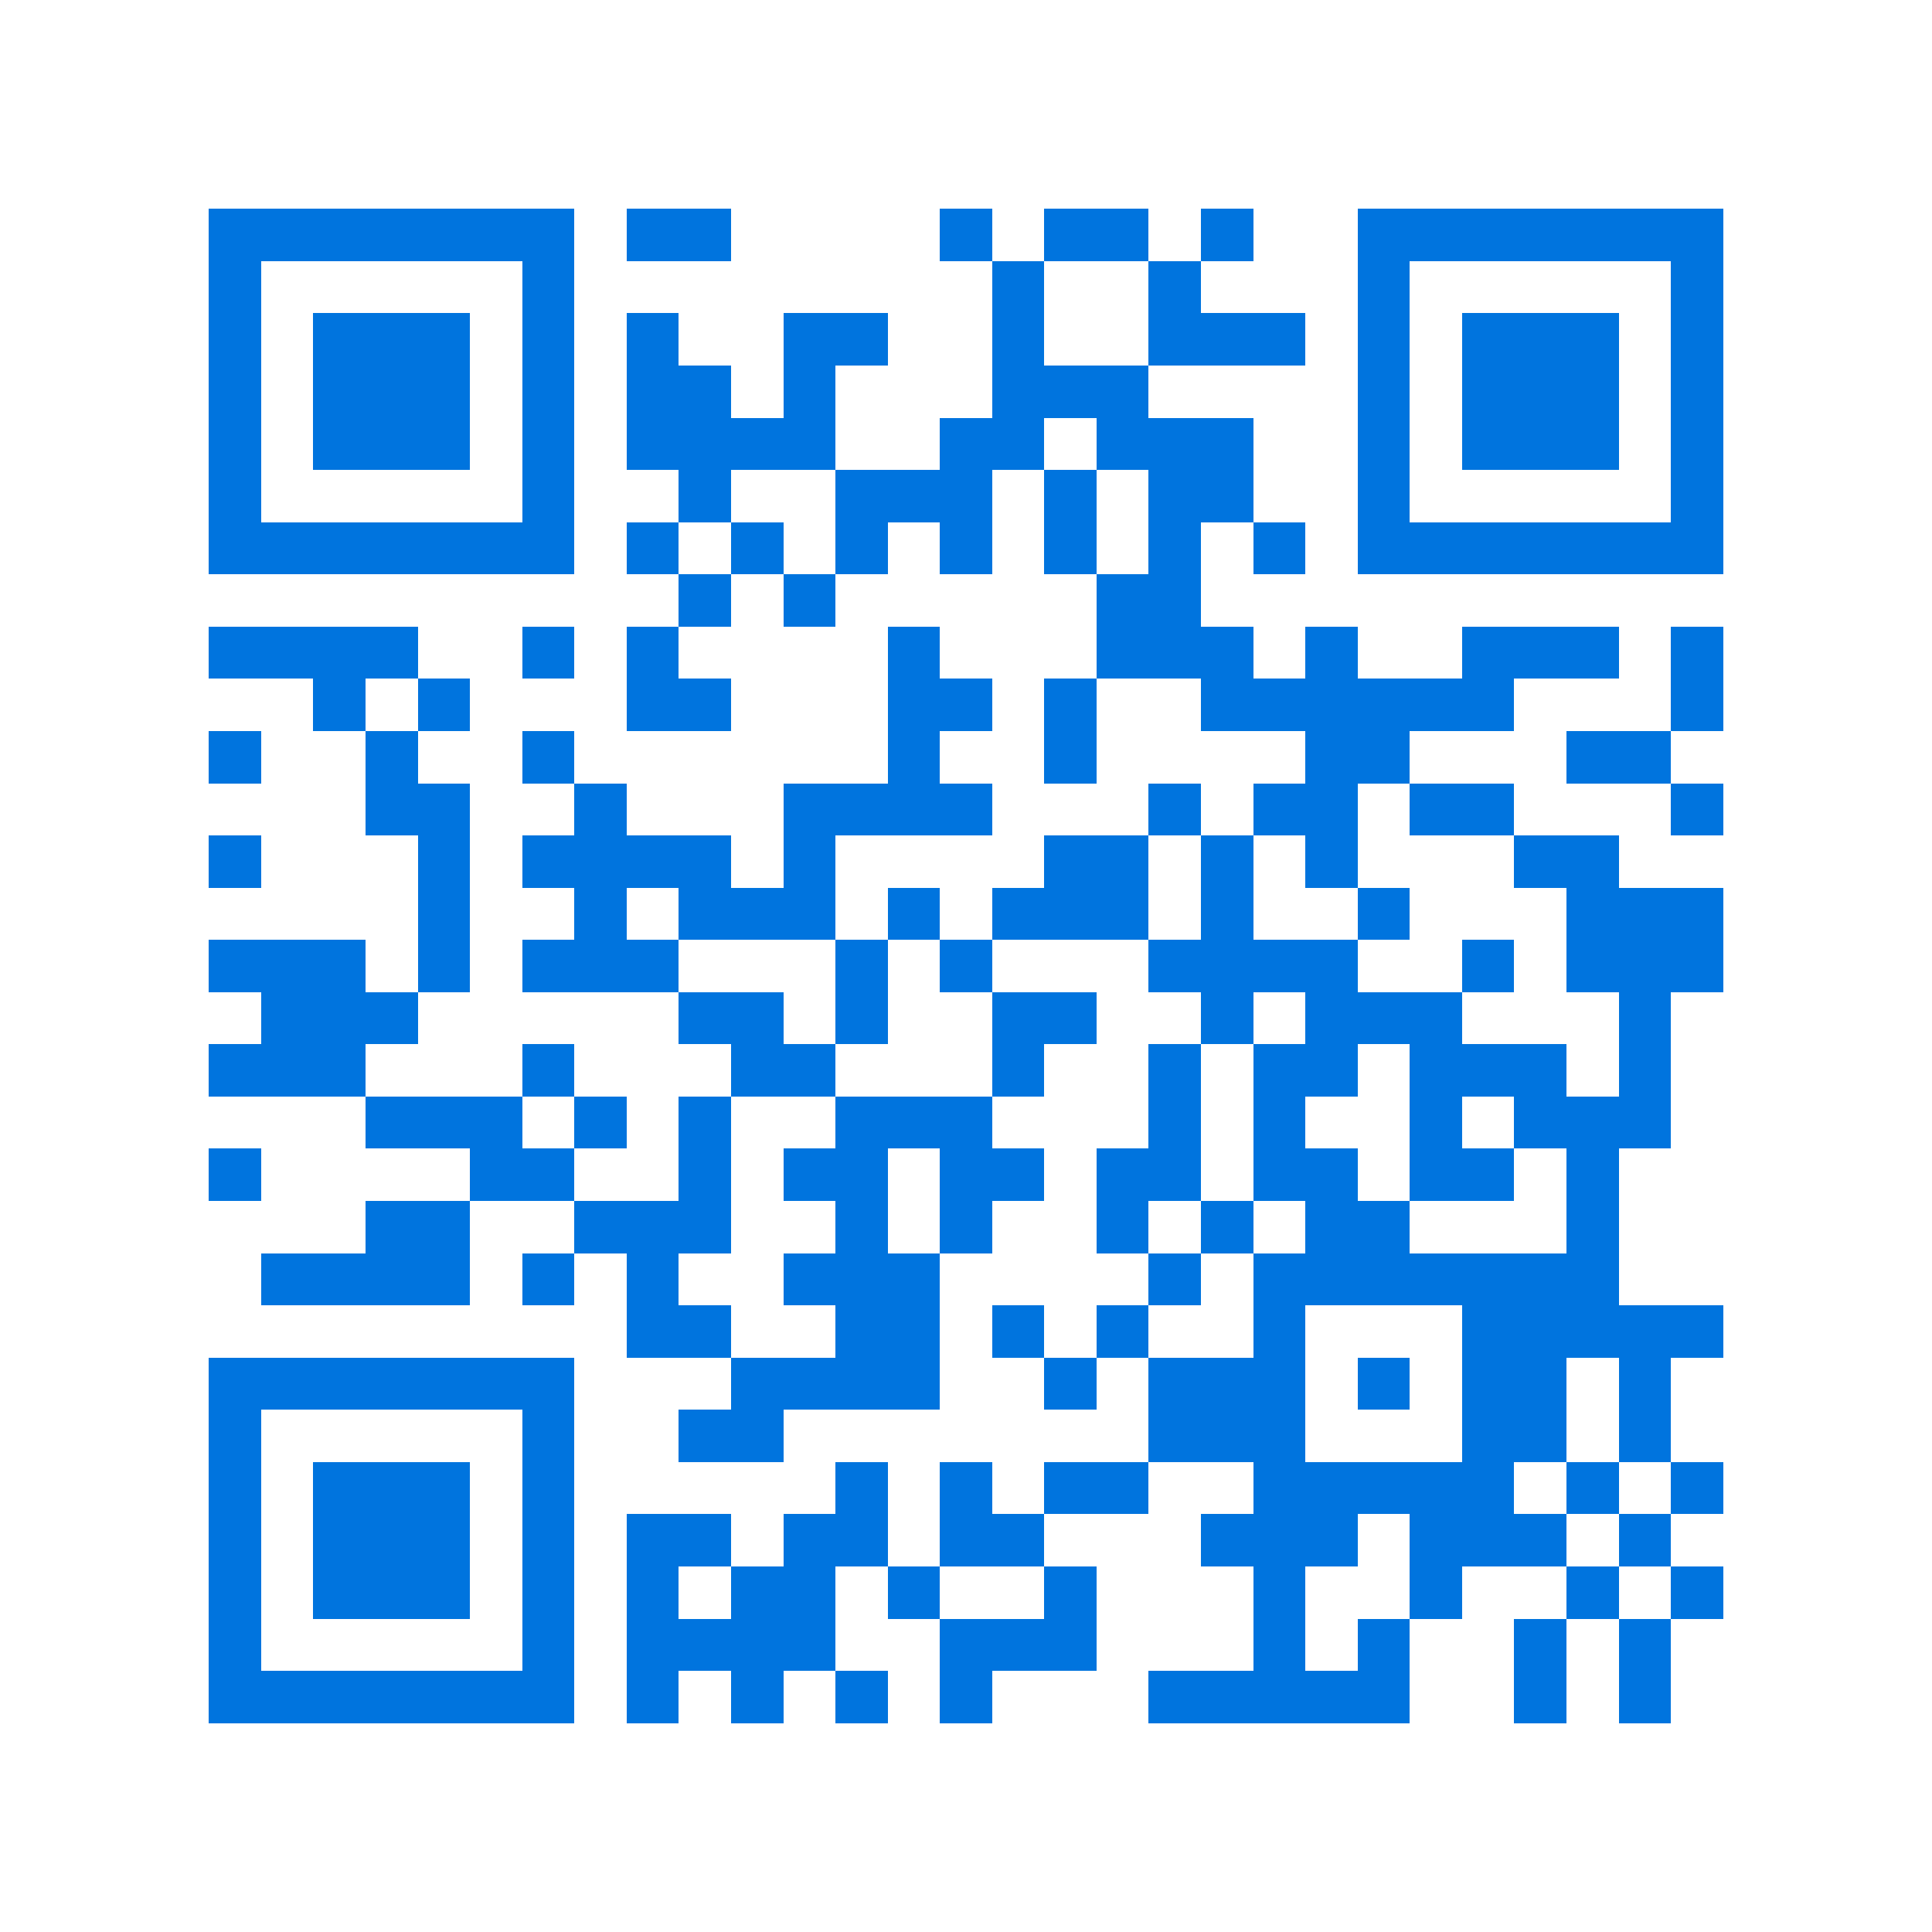 <svg xmlns="http://www.w3.org/2000/svg" viewBox="0 0 37 37" shape-rendering="crispEdges"><path fill="#ffffff" d="M0 0h37v37H0z"/><path stroke="#0074de" d="M4 4.5h7m1 0h2m4 0h1m1 0h2m1 0h1m2 0h7M4 5.5h1m5 0h1m8 0h1m2 0h1m3 0h1m5 0h1M4 6.5h1m1 0h3m1 0h1m1 0h1m2 0h2m2 0h1m2 0h3m1 0h1m1 0h3m1 0h1M4 7.5h1m1 0h3m1 0h1m1 0h2m1 0h1m3 0h3m4 0h1m1 0h3m1 0h1M4 8.5h1m1 0h3m1 0h1m1 0h4m2 0h2m1 0h3m2 0h1m1 0h3m1 0h1M4 9.5h1m5 0h1m2 0h1m2 0h3m1 0h1m1 0h2m2 0h1m5 0h1M4 10.5h7m1 0h1m1 0h1m1 0h1m1 0h1m1 0h1m1 0h1m1 0h1m1 0h7M13 11.5h1m1 0h1m5 0h2M4 12.5h4m2 0h1m1 0h1m4 0h1m3 0h3m1 0h1m2 0h3m1 0h1M6 13.5h1m1 0h1m3 0h2m3 0h2m1 0h1m2 0h6m3 0h1M4 14.5h1m2 0h1m2 0h1m6 0h1m2 0h1m4 0h2m3 0h2M7 15.5h2m2 0h1m3 0h4m3 0h1m1 0h2m1 0h2m3 0h1M4 16.5h1m3 0h1m1 0h4m1 0h1m4 0h2m1 0h1m1 0h1m3 0h2M8 17.5h1m2 0h1m1 0h3m1 0h1m1 0h3m1 0h1m2 0h1m3 0h3M4 18.5h3m1 0h1m1 0h3m3 0h1m1 0h1m3 0h4m2 0h1m1 0h3M5 19.5h3m5 0h2m1 0h1m2 0h2m2 0h1m1 0h3m3 0h1M4 20.5h3m3 0h1m3 0h2m3 0h1m2 0h1m1 0h2m1 0h3m1 0h1M7 21.5h3m1 0h1m1 0h1m2 0h3m3 0h1m1 0h1m2 0h1m1 0h3M4 22.5h1m4 0h2m2 0h1m1 0h2m1 0h2m1 0h2m1 0h2m1 0h2m1 0h1M7 23.5h2m2 0h3m2 0h1m1 0h1m2 0h1m1 0h1m1 0h2m3 0h1M5 24.5h4m1 0h1m1 0h1m2 0h3m4 0h1m1 0h7M12 25.5h2m2 0h2m1 0h1m1 0h1m2 0h1m3 0h5M4 26.5h7m3 0h4m2 0h1m1 0h3m1 0h1m1 0h2m1 0h1M4 27.5h1m5 0h1m2 0h2m7 0h3m3 0h2m1 0h1M4 28.5h1m1 0h3m1 0h1m5 0h1m1 0h1m1 0h2m2 0h5m1 0h1m1 0h1M4 29.5h1m1 0h3m1 0h1m1 0h2m1 0h2m1 0h2m3 0h3m1 0h3m1 0h1M4 30.5h1m1 0h3m1 0h1m1 0h1m1 0h2m1 0h1m2 0h1m3 0h1m2 0h1m2 0h1m1 0h1M4 31.5h1m5 0h1m1 0h4m2 0h3m3 0h1m1 0h1m2 0h1m1 0h1M4 32.5h7m1 0h1m1 0h1m1 0h1m1 0h1m3 0h5m2 0h1m1 0h1"/></svg>

